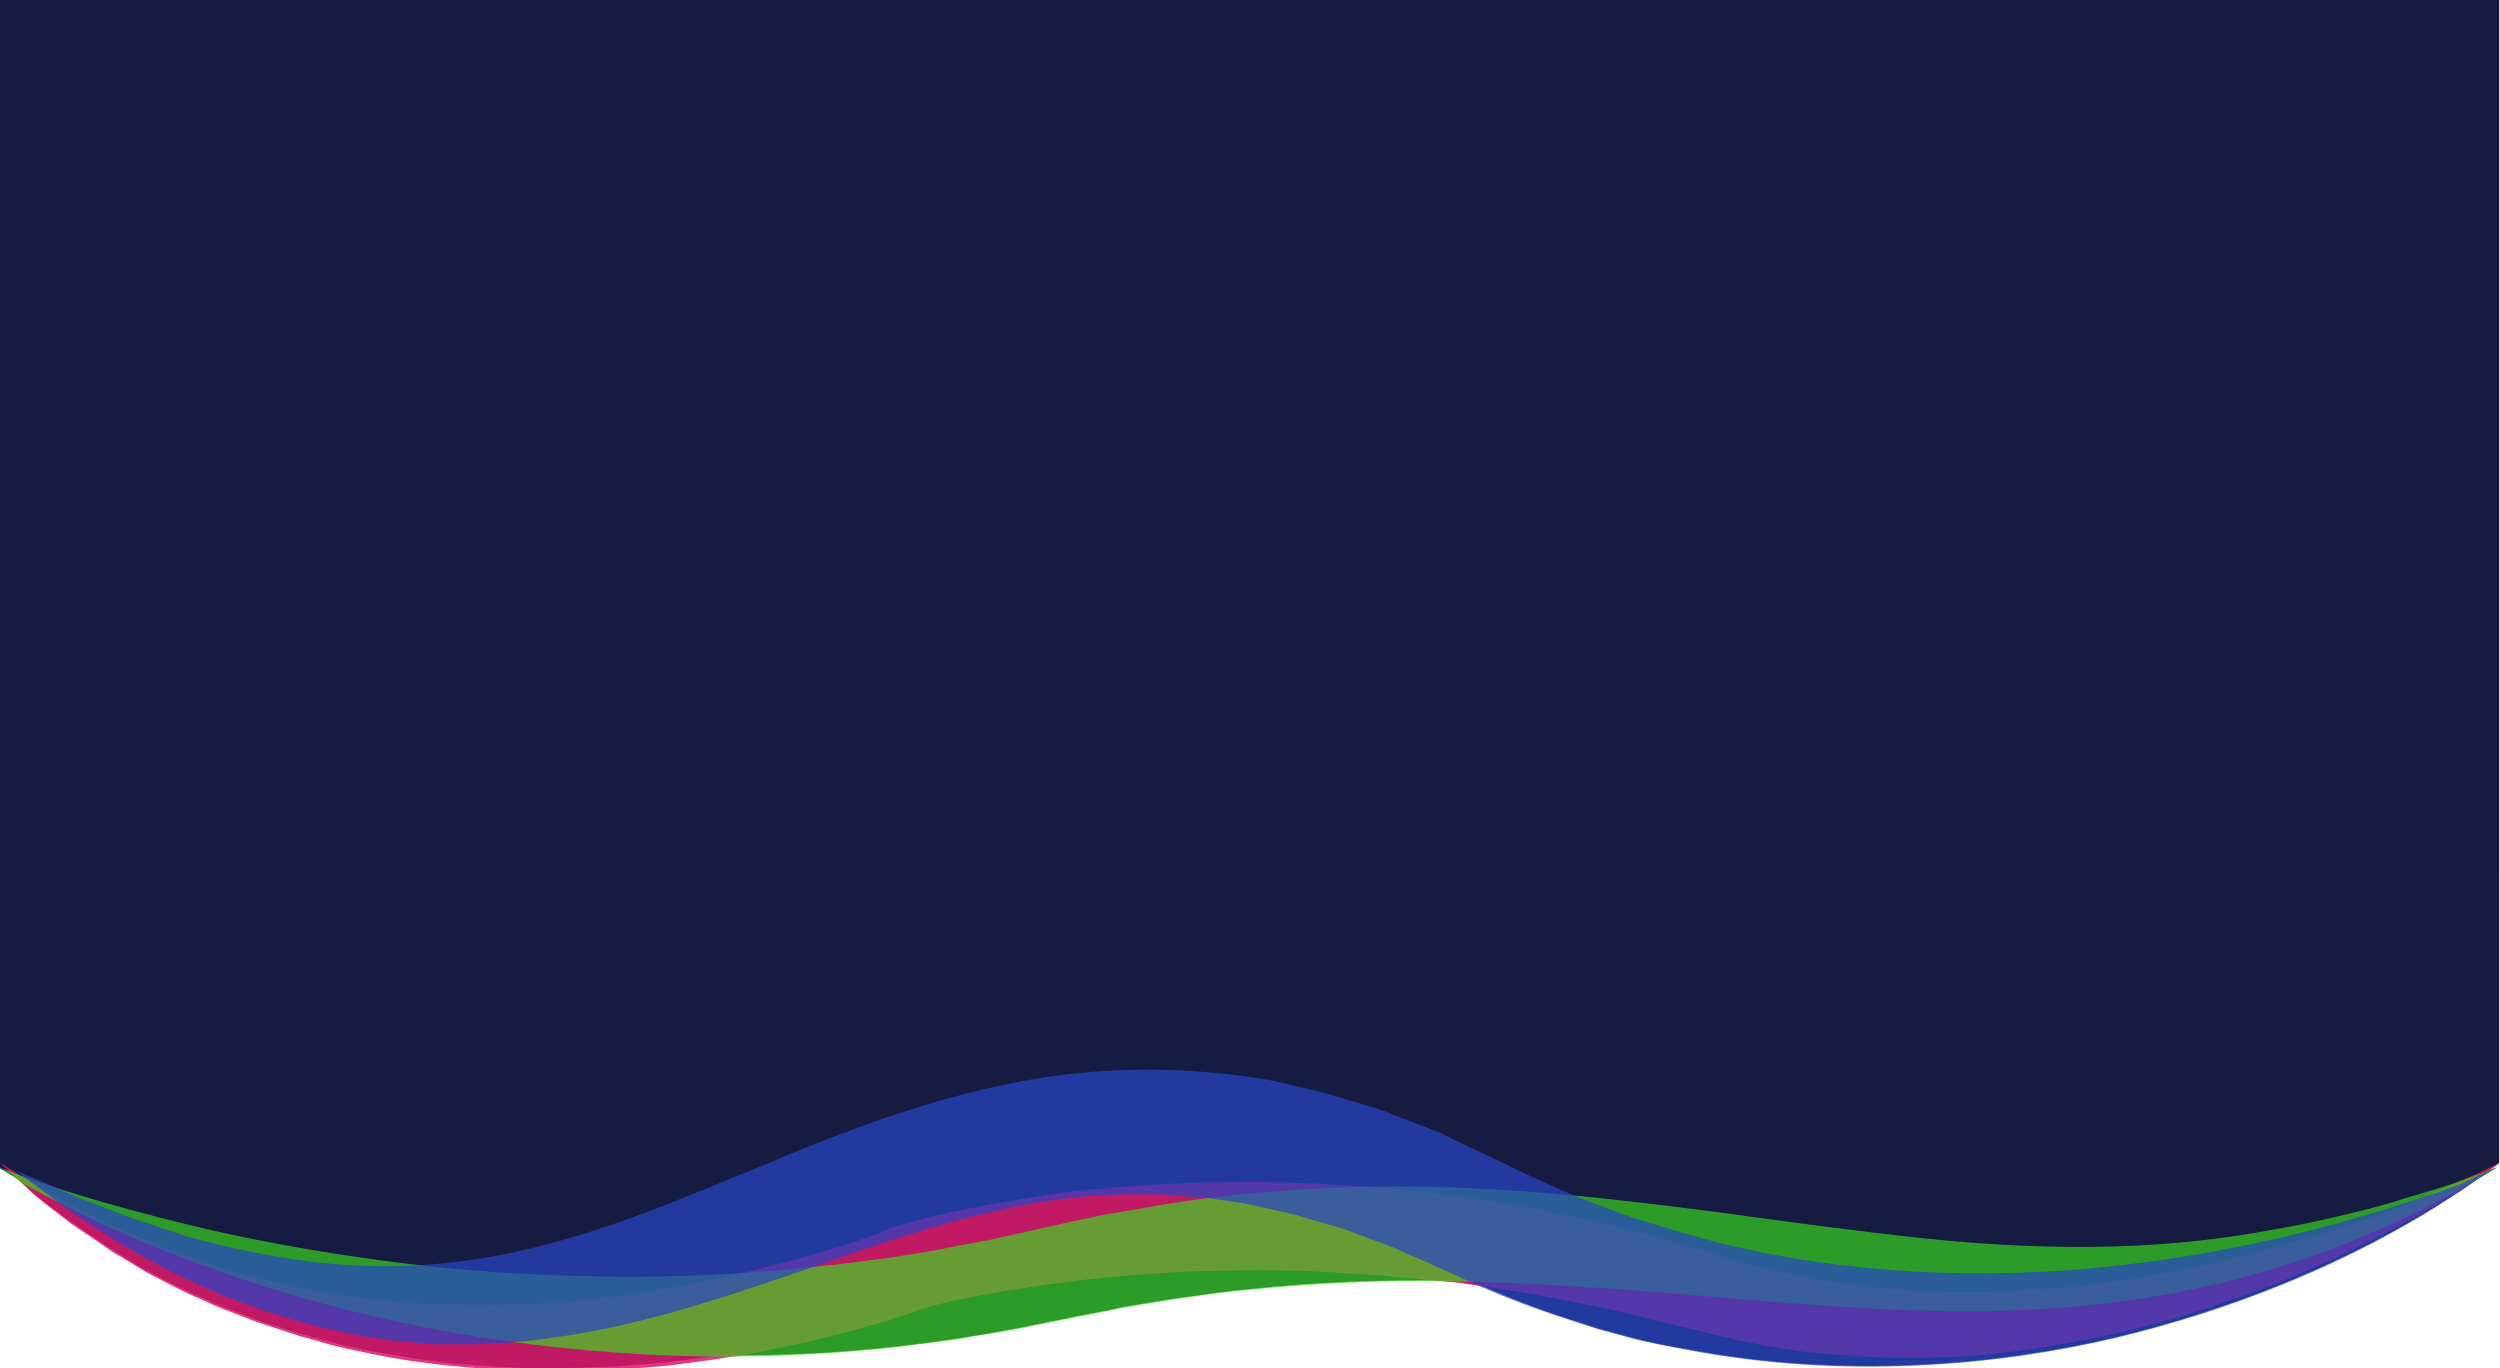 <?xml version="1.0" encoding="utf-8"?>
<!-- Generator: Adobe Illustrator 19.0.0, SVG Export Plug-In . SVG Version: 6.00 Build 0)  -->
<svg version="1.1" id="Layer_1" xmlns="http://www.w3.org/2000/svg" xmlns:xlink="http://www.w3.org/1999/xlink" x="0px" y="0px"
	 viewBox="-147 310.7 316.7 173.3" style="enable-background:new -147 310.7 316.7 173.3;" xml:space="preserve">
<style type="text/css">
	.st0{fill:#161B42;}
	.st1{opacity:0.48;fill:#161B42;enable-background:new    ;}
	.st2{opacity:0.23;fill:#C61E5A;enable-background:new    ;}
	.st3{opacity:0.24;fill:#3E9E47;enable-background:new    ;}
	.st4{opacity:0.44;}
	.st5{fill:#C61E5A;}
	.st6{opacity:0.64;}
	.st7{fill:#457135;}
	.st8{fill:#293882;}
	.st9{opacity:0.86;fill:#DD1969;enable-background:new    ;}
	.st10{opacity:0.65;fill:#38E01B;enable-background:new    ;}
	.st11{opacity:0.71;fill:#2846C6;enable-background:new    ;}
</style>
<g id="XMLID_7_">
	<path id="XMLID_5_" class="st0" d="M-73.2,1978.5c0,0-25.9,24.2-78.5,13.7s-83.5-21-132.3-4.3c-48.8,16.6-92.9,5.8-111.7-9.4V1750
		h322.5V1978.5z"/>
	<path id="XMLID_2_" class="st1" d="M-395.7,1978.5c0,0,32,30,70.5,25.5s70.5-16.3,119.5-7.2s112,3.1,132.5-18.4v-228.5h-322.5
		V1978.5z"/>
	<path id="XMLID_3_" class="st2" d="M-395.7,1978.5c0,0,57.2,19.8,108.3,22.8s70.1-26.2,119.2-19.8s62,12.6,95-3.1v-228.5h-322.5
		V1978.5z"/>
	<path id="XMLID_4_" class="st3" d="M-73.2,1978.5c0,0-34.5,20.8-75.6,20.8s-38.1-24.9-85.6-28.3c-47.5-3.4-96.9,40.2-161.2,7.5
		V1750h322.4V1978.5z"/>
</g>
<g id="XMLID_6_" class="st4">
	<path id="XMLID_15_" class="st5" d="M-62.7,1505c-1.7,1.3-3.6,2.5-5.4,3.7s-3.7,2.3-5.6,3.3c-3.8,2.1-7.7,4.1-11.7,5.9
		s-8.1,3.4-12.3,4.8c-4.2,1.5-8.4,2.6-12.7,3.7c-4.3,1-8.7,1.8-13.1,2.4c-4.4,0.6-8.9,0.9-13.4,0.9c-4.5,0.1-9-0.3-13.5-0.7
		c-2.2-0.3-4.5-0.6-6.7-1.1c-1.1-0.2-2.2-0.4-3.3-0.7l-3.3-0.8l-6.2-1.5c-2.1-0.5-4.2-1.1-6.3-1.5l-6.1-1.2l-3.1-0.6l-3.1-0.5
		l-6.2-0.9l-6.3-0.6l-3.1-0.3l-3.2-0.2c-2.1-0.1-4.2-0.3-6.3-0.4l-6.3-0.1c-2.1,0-4.2,0.1-6.3,0.1c-2.1,0-4.2,0.2-6.3,0.3
		c-1,0.1-2.1,0.1-3.1,0.2l-3.1,0.3l-3.1,0.3l-3.1,0.4c-2.1,0.2-4.1,0.6-6.2,0.9c-1,0.1-2.1,0.4-3.1,0.5c-1,0.2-2,0.4-3.1,0.6
		c-1,0.2-2,0.4-3,0.7c-0.5,0.1-1,0.2-1.5,0.4l-1.4,0.4l0.4-0.1c-1.4,0.5-2.6,0.9-3.9,1.3c-1.3,0.4-2.5,0.8-3.8,1.1
		c-2.5,0.7-5,1.3-7.5,1.9c-2.5,0.5-5.1,1.1-7.6,1.5c-2.5,0.4-5.1,0.8-7.7,1.1c-1.3,0.2-2.6,0.3-3.9,0.4c-1.3,0.1-2.6,0.2-3.9,0.3
		c-2.6,0.2-5.2,0.2-7.7,0.2c-1.3,0-2.6,0-3.9,0l-3.9-0.2c-2.6-0.2-5.2-0.4-7.7-0.7c-2.6-0.3-5.1-0.7-7.6-1.2l-3.8-0.8
		c-1.3-0.3-2.5-0.6-3.7-1l-1.9-0.5l-1.8-0.6c-1.2-0.4-2.5-0.8-3.7-1.2l-3.6-1.4c-1.2-0.4-2.4-1-3.5-1.5c-2.4-1-4.6-2.2-6.9-3.4
		l-3.3-2c-0.5-0.3-1.1-0.6-1.6-1l-1.6-1.1c-1-0.7-2.1-1.4-3.1-2.2l-3-2.3c-0.5-0.4-1-0.8-1.5-1.2l-1.4-1.3l-2.8-2.5l3.2,2l1.6,1
		c0.5,0.3,1.1,0.6,1.6,0.9l3.3,1.8c1.1,0.6,2.2,1.1,3.3,1.7l1.7,0.8c0.6,0.3,1.1,0.5,1.7,0.7l3.4,1.5c2.3,0.8,4.6,1.8,7,2.5
		c1.2,0.4,2.3,0.8,3.5,1.1l3.6,0.9c1.2,0.3,2.4,0.5,3.6,0.8l1.8,0.4l1.8,0.3c1.2,0.2,2.4,0.4,3.6,0.6l3.6,0.4
		c2.4,0.2,4.8,0.5,7.3,0.5c2.4,0.1,4.9,0.1,7.3,0.1l3.6-0.1c1.2,0,2.4-0.1,3.6-0.2c1.2-0.1,2.4-0.2,3.6-0.3c1.2-0.1,2.4-0.2,3.6-0.4
		c1.2-0.1,2.4-0.3,3.6-0.5c1.2-0.2,2.4-0.3,3.6-0.6c2.4-0.4,4.8-0.9,7.2-1.4c2.4-0.5,4.7-1.1,7.1-1.7c2.3-0.6,4.7-1.3,7-2
		c1.1-0.4,2.3-0.7,3.4-1.1c1.1-0.4,2.3-0.8,3.2-1.2l0.1-0.1l0.2-0.1c0.7-0.2,1.2-0.4,1.8-0.5c0.6-0.2,1.1-0.3,1.7-0.5
		c1.1-0.3,2.2-0.6,3.3-0.8c1.1-0.3,2.2-0.5,3.3-0.7c1.1-0.2,2.2-0.5,3.3-0.6c2.2-0.4,4.4-0.8,6.6-1.1l3.3-0.5
		c1.1-0.1,2.2-0.2,3.3-0.3l3.3-0.3c1.1-0.1,2.2-0.1,3.3-0.2c2.2-0.1,4.4-0.3,6.7-0.3c2.2,0,4.4-0.1,6.7-0.1l6.7,0.2
		c2.2,0.1,4.4,0.3,6.7,0.4l3.3,0.2c1.1,0.1,2.2,0.3,3.3,0.4l6.6,0.8l6.6,1.1l3.3,0.6l3.3,0.7l6.6,1.5c4.3,1.1,8.3,2.3,12.6,3.6
		l3,0.9c1,0.3,2,0.5,3,0.7c2,0.5,4,0.8,6.1,1.3c4.1,0.7,8.2,1.2,12.4,1.4s8.3,0.3,12.5,0c2.1-0.1,4.2-0.3,6.3-0.4
		c2.1-0.2,4.2-0.5,6.3-0.8c4.2-0.6,8.4-1.4,12.5-2.3c4.2-0.9,8.3-2.1,12.4-3.3c4.1-1.3,8.2-2.6,12.2-4.2
		C-70.5,1508.6-66.6,1507-62.7,1505z"/>
</g>
<g id="XMLID_1_" class="st6">
	<path id="XMLID_22_" class="st7" d="M-379.3,1505.7c0,0,1.2,0.5,3.4,1.3c2.2,0.8,5.5,1.9,9.7,3.1s9.4,2.6,15.3,3.9
		c5.9,1.3,12.7,2.5,20.1,3.5c7.4,1,15.4,1.7,23.9,1.9c8.5,0.3,17.4,0.1,26.6-0.7c2.3-0.2,4.6-0.5,6.9-0.7c2.3-0.3,4.7-0.6,7-0.9
		c2.3-0.4,4.7-0.7,7-1.2c2.3-0.5,4.7-0.8,7.1-1.4c2.4-0.5,4.8-1.1,7.2-1.6c1.2-0.3,2.4-0.5,3.7-0.8l1.8-0.4l1.9-0.3
		c2.6-0.4,5.2-1,7.7-1.3c2.6-0.4,5.1-0.7,7.7-1c10.3-1,20.7-1.3,30.8-0.7c10.1,0.5,20,1.7,29.4,2.9c9.4,1.3,18.3,2.5,26.8,3.4
		c8.5,0.9,16.4,1.2,23.8,1c7.4-0.2,14.1-1,20-2.1c1.5-0.3,2.9-0.5,4.3-0.8c1.4-0.3,2.7-0.6,4-0.9c1.3-0.3,2.5-0.6,3.7-0.9
		s2.3-0.6,3.3-0.9c2.1-0.7,4-1.2,5.6-1.7s3-1,4.1-1.4c2.2-0.8,3.4-1.2,3.4-1.2s-1.1,0.6-3.1,1.8s-5.1,2.9-9.1,4.8
		c-4.1,1.8-9,4-15,5.8c-6,1.9-12.9,3.5-20.6,4.5s-16.1,1.4-24.9,1.1c-8.8-0.2-18-1-27.4-1.8c-4.7-0.4-9.4-0.8-14.2-1.1
		c-2.4-0.1-4.8-0.3-7.2-0.4c-1.2-0.1-2.4-0.1-3.6-0.2c-1.2,0-2.4-0.1-3.6-0.1c-9.7-0.3-19.5,0-29.2,1c-2.4,0.2-4.9,0.5-7.3,0.9
		c-2.4,0.3-4.8,0.7-7.1,1.1l-1.8,0.3l-1.8,0.4c-1.2,0.2-2.5,0.5-3.7,0.7c-2.5,0.5-4.9,1-7.4,1.5s-5,0.8-7.5,1.3
		c-2.5,0.4-5,0.6-7.5,1c-2.5,0.3-4.9,0.5-7.4,0.7s-4.9,0.3-7.3,0.4c-9.7,0.4-19,0-27.8-0.9c-8.8-0.9-17-2.3-24.5-4.1
		c-7.5-1.7-14.2-3.8-20.1-5.9c-5.9-2.1-10.8-4.2-14.9-6.1c-4-1.9-7.1-3.6-9.2-4.7C-378.3,1506.4-379.3,1505.7-379.3,1505.7z"/>
</g>
<g id="XMLID_8_" class="st6">
	<path id="XMLID_20_" class="st8" d="M-64,1506c0,0-1,0.8-3,2.2c-2,1.3-5,3.3-9,5.5c-7.9,4.4-19.9,9.8-35.3,13.5
		c-7.7,1.8-16.2,3.1-25.4,3.5c-9.2,0.4-18.9-0.1-28.9-2c-2.5-0.5-5-0.9-7.5-1.6c-1.2-0.3-2.5-0.7-3.7-1c-1.2-0.4-2.5-0.8-3.7-1.2
		c-5-1.6-9.9-3.5-14.7-5.8c-2.2-1-4.5-2-6.8-3c-1.2-0.6-2.2-0.9-3.3-1.3l-3.2-1.2c-1-0.4-2.2-0.7-3.3-1l-3.4-1
		c-1.1-0.3-2.3-0.5-3.4-0.8c-1.1-0.2-2.3-0.5-3.4-0.7l-3.4-0.5c-0.6-0.1-1.1-0.2-1.7-0.2l-1.7-0.1l-3.4-0.3h-3.4h-1.7l-1.7,0.1
		l-3.4,0.2c-2.3,0.3-4.6,0.5-6.8,1c-1.1,0.2-2.3,0.4-3.4,0.7s-2.3,0.5-3.4,0.8c-1.1,0.2-2.3,0.6-3.4,0.9c-1.1,0.3-2.3,0.6-3.4,1
		c-4.5,1.3-9,3-13.5,4.5c-9,3.1-18.1,6.2-27.2,8c-1.1,0.2-2.3,0.4-3.4,0.6c-1.1,0.2-2.3,0.3-3.4,0.5c-2.2,0.3-4.5,0.5-6.7,0.6
		c-0.5,0-1.1,0.1-1.6,0.1s-1.1,0-1.6,0c-1.1,0-2.2,0-3.2,0c-1.1,0-2.1-0.1-3.1-0.2c-1-0.1-2.1-0.2-3.1-0.3c-8.1-1-15.2-3.2-21.2-5.6
		c-2.9-1.3-5.7-2.4-8.1-3.8c-1.2-0.7-2.4-1.3-3.5-1.9c-1.1-0.6-2.1-1.3-3.1-1.9c-1.9-1.2-3.6-2.3-5.1-3.3c-1.4-1-2.6-1.9-3.6-2.7
		c-1.9-1.5-2.9-2.2-2.9-2.2s1.2,0.5,3.4,1.4c1.1,0.5,2.5,1.1,4,1.8c0.8,0.4,1.7,0.6,2.6,1c0.9,0.4,1.9,0.7,2.9,1.1
		c1,0.4,2.1,0.8,3.3,1.2c1.2,0.4,2.4,0.8,3.6,1.2c2.5,0.9,5.3,1.5,8.2,2.2c5.9,1.3,12.6,2.3,19.8,2.2c7.2-0.1,14.9-1.3,22.8-3.7
		c8-2.3,16.2-5.9,25.1-9.5c4.5-1.9,9-3.7,13.9-5.4c1.2-0.4,2.4-0.8,3.7-1.2c1.2-0.4,2.5-0.8,3.8-1.2c1.3-0.3,2.6-0.7,3.9-1
		c1.3-0.4,2.6-0.6,3.9-0.9c10.6-2.4,22.1-2.6,33.2-0.8c1.4,0.2,2.7,0.6,4.1,0.9c1.4,0.3,2.7,0.6,4.1,1l4,1.2
		c1.3,0.4,2.6,0.7,3.9,1.3l3.9,1.5c1.3,0.5,2.7,1,3.7,1.6c2.3,1.1,4.7,2.2,7,3.3c4.2,2.1,8.5,4,12.9,5.6c1.1,0.4,2.2,0.8,3.3,1.2
		c1.1,0.3,2.2,0.7,3.3,1c1.1,0.3,2.2,0.7,3.3,1c1.1,0.3,2.2,0.6,3.3,0.9c8.8,2.3,17.5,3.4,25.9,3.9c8.4,0.4,16.4,0.2,23.8-0.6
		c14.8-1.5,27.1-4.7,35.6-7.3c4.2-1.3,7.6-2.5,9.8-3.3C-65.2,1506.5-64,1506-64,1506z"/>
</g>
<path id="XMLID_27_" class="st0" d="M169.7,310.7H-147v148c0,0,0.8,0.5,2.3,1.4l0.5,0.4l1.4,1.3c0.5,0.4,1,0.8,1.5,1.2l3,2.3
	c1,0.7,2.1,1.4,3.1,2.1l1.6,1.1c0.5,0.3,1.1,0.7,1.6,1l3.3,2c2.3,1.2,4.5,2.4,6.9,3.4c1.2,0.5,2.3,1.1,3.5,1.5l3.6,1.4
	c1.2,0.5,2.4,0.8,3.7,1.2l1.8,0.6l1.9,0.5c1.2,0.3,2.5,0.7,3.7,1l3.8,0.8c2.5,0.4,5.1,0.9,7.6,1.2c2.6,0.4,5.1,0.5,7.7,0.7l3.9,0.2
	c1.3,0,2.6,0,3.9,0c2.6,0,5.2-0.1,7.7-0.2c1.3-0.1,2.6-0.2,3.9-0.3s2.6-0.2,3.9-0.4c1.7-0.2,3.4-0.4,5.1-0.7c2.8,0,5.7,0,8.6-0.1
	c2.4-0.1,4.9-0.2,7.3-0.4c2.4-0.2,4.9-0.4,7.4-0.7s5-0.6,7.5-1s5-0.8,7.5-1.3c2.5-0.5,4.9-1,7.4-1.5c1.2-0.2,2.5-0.5,3.7-0.7
	l1.8-0.4l1.8-0.3c2.4-0.4,4.7-0.8,7.1-1.1c2.4-0.3,4.8-0.7,7.3-0.9c8.4-0.9,16.9-1.2,25.3-1.1l0.9,0.1l3,0.5
	c3.7,1.6,7.5,3.1,11.3,4.3c1.2,0.4,2.5,0.8,3.7,1.2c1.3,0.3,2.5,0.7,3.7,1c2.5,0.7,5,1.2,7.5,1.6c9.9,1.9,19.7,2.4,28.9,2
	c9.2-0.4,17.7-1.7,25.4-3.5c15.4-3.7,27.3-9.1,35.3-13.5c4-2.2,7-4.1,9-5.5c0.6-0.4,1.1-0.7,1.5-1c1.6-0.9,2.5-1.5,2.5-1.5
	s-0.4,0.1-1,0.4l0,0c0,0-0.1,0-0.2,0.1c0.5-0.4,1-0.7,1.5-1.1V310.7H169.7z"/>
<path id="XMLID_75_" class="st9" d="M169.7,458c-1.7,1.3-3.6,2.5-5.4,3.7s-3.7,2.3-5.6,3.3c-3.8,2.1-7.7,4.1-11.7,5.9
	s-8.1,3.4-12.3,4.8c-4.2,1.5-8.4,2.6-12.7,3.7c-4.3,1-8.7,1.8-13.1,2.4c-4.4,0.6-8.9,0.9-13.4,0.9c-4.5,0.1-9-0.3-13.5-0.7
	c-2.2-0.3-4.5-0.6-6.7-1.1c-1.1-0.2-2.2-0.4-3.3-0.7l-3.3-0.8l-6.2-1.5c-2.1-0.5-4.2-1.1-6.3-1.5l-6.1-1.2l-3.1-0.6l-3.1-0.5
	l-6.2-0.9l-6.3-0.6l-3.1-0.3l-3.2-0.2c-2.1-0.1-4.2-0.3-6.3-0.4l-6.3-0.1c-2.1,0-4.2,0.1-6.3,0.1S2,471.9-0.1,472
	c-1,0.1-2.1,0.1-3.1,0.2l-3.1,0.3l-3.1,0.3l-3.1,0.4c-2.1,0.2-4.1,0.6-6.2,0.9c-1,0.1-2.1,0.4-3.1,0.5c-1,0.2-2,0.4-3.1,0.6
	c-1,0.2-2,0.4-3,0.7c-0.5,0.1-1,0.2-1.5,0.4l-1.4,0.4l0.4-0.1c-1.4,0.5-2.6,0.9-3.9,1.3c-1.3,0.4-2.5,0.8-3.8,1.1
	c-2.5,0.7-5,1.3-7.5,1.9c-2.5,0.5-5.1,1.1-7.6,1.5c-2.5,0.4-5.1,0.8-7.7,1.1c-1.3,0.2-2.6,0.3-3.9,0.4c-1.3,0.1-2.6,0.2-3.9,0.3
	c-2.6,0.2-5.2,0.2-7.7,0.2c-1.3,0-2.6,0-3.9,0l-3.9-0.2c-2.6-0.2-5.2-0.4-7.7-0.7c-2.6-0.3-5.1-0.7-7.6-1.2l-3.8-0.8
	c-1.3-0.3-2.5-0.6-3.7-1l-1.9-0.5l-1.8-0.6c-1.2-0.4-2.5-0.8-3.7-1.2l-3.6-1.4c-1.2-0.4-2.4-1-3.5-1.5c-2.4-1-4.6-2.2-6.9-3.4
	l-3.3-2c-0.5-0.3-1.1-0.6-1.6-1l-1.6-1.1c-1-0.7-2.1-1.4-3.1-2.1l-3-2.3c-0.5-0.4-1-0.8-1.5-1.2l-1.4-1.3l-3.1-2.9l3.2,2l1.6,1
	c0.5,0.3,1.1,0.6,1.6,0.9l3.3,1.8c1.1,0.6,2.2,1.1,3.3,1.7l1.7,0.8c0.6,0.3,1.1,0.5,1.7,0.7l3.4,1.5c2.3,0.8,4.6,1.8,7,2.5
	c1.2,0.4,2.3,0.8,3.5,1.1l3.6,0.9c1.2,0.3,2.4,0.5,3.6,0.8l1.8,0.4l1.8,0.3c1.2,0.2,2.4,0.4,3.6,0.6l3.6,0.4
	c2.4,0.2,4.8,0.5,7.3,0.5c2.4,0.1,4.9,0.1,7.3,0.1l3.6-0.1c1.2,0,2.4-0.1,3.6-0.2c1.2-0.1,2.4-0.2,3.6-0.3c1.2-0.1,2.4-0.2,3.6-0.4
	c1.2-0.1,2.4-0.3,3.6-0.5c1.2-0.2,2.4-0.3,3.6-0.6c2.4-0.4,4.8-0.9,7.2-1.4c2.4-0.5,4.7-1.1,7.1-1.7c2.3-0.6,4.7-1.3,7-2
	c1.1-0.4,2.3-0.7,3.4-1.1c1.1-0.4,2.3-0.8,3.2-1.2l0.1-0.1l0.2-0.1c0.7-0.2,1.2-0.4,1.8-0.5c0.6-0.2,1.1-0.3,1.7-0.5
	c1.1-0.3,2.2-0.6,3.3-0.8c1.1-0.3,2.2-0.5,3.3-0.7c1.1-0.2,2.2-0.5,3.3-0.6c2.2-0.4,4.4-0.8,6.6-1.1l3.3-0.5
	c1.1-0.1,2.2-0.2,3.3-0.3l3.3-0.3c1.1-0.1,2.2-0.1,3.3-0.2c2.2-0.1,4.4-0.3,6.7-0.3c2.2,0,4.4-0.1,6.7-0.1l6.7,0.2
	c2.2,0.1,4.4,0.3,6.7,0.4l3.3,0.2c1.1,0.1,2.2,0.3,3.3,0.4l6.6,0.8l6.6,1.1l3.3,0.6l3.3,0.7l6.6,1.5c4.3,1.1,8.3,2.3,12.6,3.6l3,0.9
	c1,0.3,2,0.5,3,0.7c2,0.5,4,0.8,6.1,1.3c4.1,0.7,8.2,1.2,12.4,1.4c4.2,0.2,8.3,0.3,12.5,0c2.1-0.1,4.2-0.3,6.3-0.4
	c2.1-0.2,4.2-0.5,6.3-0.8c4.2-0.6,8.4-1.4,12.5-2.3c4.2-0.9,8.3-2.1,12.4-3.3c4.1-1.3,8.2-2.6,12.2-4.2
	C161.8,461.6,165.8,459.9,169.7,458z"/>
<path id="XMLID_74_" class="st10" d="M-147,458.6c0,0,1.2,0.5,3.4,1.3c2.2,0.8,5.5,1.9,9.7,3.1c4.2,1.2,9.4,2.6,15.3,3.9
	s12.7,2.5,20.1,3.5c7.4,1,15.4,1.7,23.9,1.9c8.5,0.3,17.4,0.1,26.6-0.7c2.3-0.2,4.6-0.5,6.9-0.7c2.3-0.3,4.7-0.6,7-0.9
	c2.3-0.4,4.7-0.7,7-1.2s4.7-0.8,7.1-1.4c2.4-0.5,4.8-1.1,7.2-1.6c1.2-0.3,2.4-0.5,3.7-0.8l1.8-0.4l1.9-0.3c2.6-0.4,5.2-1,7.7-1.3
	c2.6-0.4,5.1-0.7,7.7-1c10.3-1,20.7-1.3,30.8-0.7c10.1,0.5,20,1.7,29.4,2.9c9.4,1.3,18.3,2.5,26.8,3.4s16.4,1.2,23.8,1
	s14.1-1,20-2.1c1.5-0.3,2.9-0.5,4.3-0.8c1.4-0.3,2.7-0.6,4-0.9s2.5-0.6,3.7-0.9c1.2-0.3,2.3-0.6,3.3-0.9c2.1-0.7,4-1.2,5.6-1.7
	s3-1,4.1-1.4c2.2-0.8,3.4-1.2,3.4-1.2s-1.1,0.6-3.1,1.8s-5.1,2.9-9.1,4.8c-4.1,1.8-9,4-15,5.8c-6,1.9-12.9,3.5-20.6,4.5
	s-16.1,1.4-24.9,1.1c-8.8-0.2-18-1-27.4-1.8c-4.7-0.4-9.4-0.8-14.2-1.1c-2.4-0.1-4.8-0.3-7.2-0.4c-1.2-0.1-2.4-0.1-3.6-0.2
	c-1.2,0-2.4-0.1-3.6-0.1c-9.7-0.3-19.5,0-29.2,1c-2.4,0.2-4.9,0.5-7.3,0.9c-2.4,0.3-4.8,0.7-7.1,1.1l-1.8,0.3l-1.8,0.4
	c-1.2,0.2-2.5,0.5-3.7,0.7c-2.5,0.5-4.9,1-7.4,1.5s-5,0.8-7.5,1.3c-2.5,0.4-5,0.6-7.5,1c-2.5,0.3-4.9,0.5-7.4,0.7s-4.9,0.3-7.3,0.4
	c-9.7,0.4-19,0-27.8-0.9s-17-2.3-24.5-4.1c-7.5-1.7-14.2-3.8-20.1-5.9s-10.8-4.2-14.9-6.1c-4-1.9-7.1-3.6-9.2-4.7
	C-146,459.3-147,458.6-147,458.6z"/>
<path id="XMLID_73_" class="st11" d="M168.3,459c0,0-1,0.8-3,2.2c-2,1.3-5,3.3-9,5.5c-7.9,4.4-19.9,9.8-35.3,13.5
	c-7.7,1.8-16.2,3.1-25.4,3.5s-18.9-0.1-28.9-2c-2.5-0.5-5-0.9-7.5-1.6c-1.2-0.3-2.5-0.7-3.7-1c-1.2-0.4-2.5-0.8-3.7-1.2
	c-5-1.6-9.9-3.5-14.7-5.8c-2.2-1-4.5-2-6.8-3c-1.2-0.6-2.2-0.9-3.3-1.3l-3.2-1.2c-1-0.4-2.2-0.7-3.3-1l-3.4-1
	c-1.1-0.3-2.3-0.5-3.4-0.8c-1.1-0.2-2.3-0.5-3.4-0.7l-3.4-0.5c-0.6-0.1-1.1-0.2-1.7-0.2l-1.7-0.1L0.1,462h-3.4H-5l-1.7,0.1l-3.4,0.2
	c-2.3,0.3-4.6,0.5-6.8,1c-1.1,0.2-2.3,0.4-3.4,0.7s-2.3,0.5-3.4,0.8c-1.1,0.2-2.3,0.6-3.4,0.9s-2.3,0.6-3.4,1c-4.5,1.3-9,3-13.5,4.5
	c-9,3.1-18.1,6.2-27.2,8c-1.1,0.2-2.3,0.4-3.4,0.6s-2.3,0.3-3.4,0.5c-2.2,0.3-4.5,0.5-6.7,0.6c-0.5,0-1.1,0.1-1.6,0.1s-1.1,0-1.6,0
	c-1.1,0-2.2,0-3.2,0c-1.1,0-2.1-0.1-3.1-0.2s-2.1-0.2-3.1-0.3c-8.1-1-15.2-3.2-21.2-5.6c-2.9-1.3-5.7-2.4-8.1-3.8
	c-1.2-0.7-2.4-1.3-3.5-1.9c-1.1-0.6-2.1-1.3-3.1-1.9c-1.9-1.2-3.6-2.3-5.1-3.3c-1.4-1-2.6-1.9-3.6-2.7c-2.1-1.6-3.1-2.3-3.1-2.3
	s1.2,0.5,3.4,1.4c1.1,0.5,2.5,1.1,4,1.8c0.8,0.4,1.7,0.6,2.6,1s1.9,0.7,2.9,1.1s2.1,0.8,3.3,1.2c1.2,0.4,2.4,0.8,3.6,1.2
	c2.5,0.9,5.3,1.5,8.2,2.2c5.9,1.3,12.6,2.3,19.8,2.2c7.2-0.1,14.9-1.3,22.8-3.7c8-2.3,16.2-5.9,25.1-9.5c4.5-1.9,9-3.7,13.9-5.4
	c1.2-0.4,2.4-0.8,3.7-1.2c1.2-0.4,2.5-0.8,3.8-1.2c1.3-0.3,2.6-0.7,3.9-1c1.3-0.4,2.6-0.6,3.9-0.9c10.6-2.4,22.1-2.6,33.2-0.8
	c1.4,0.2,2.7,0.6,4.1,0.9c1.4,0.3,2.7,0.6,4.1,1l4,1.2c1.3,0.4,2.6,0.7,3.9,1.3l3.9,1.5c1.3,0.5,2.7,1,3.7,1.6
	c2.3,1.1,4.7,2.2,7,3.3c4.2,2.1,8.5,4,12.9,5.6c1.1,0.4,2.2,0.8,3.3,1.2c1.1,0.3,2.2,0.7,3.3,1s2.2,0.7,3.3,1s2.2,0.6,3.3,0.9
	c8.8,2.3,17.5,3.4,25.9,3.9c8.4,0.4,16.4,0.2,23.8-0.6c14.8-1.5,27.1-4.7,35.6-7.3c4.2-1.3,7.6-2.5,9.8-3.3
	C167.1,459.5,168.3,459,168.3,459z"/>
</svg>
